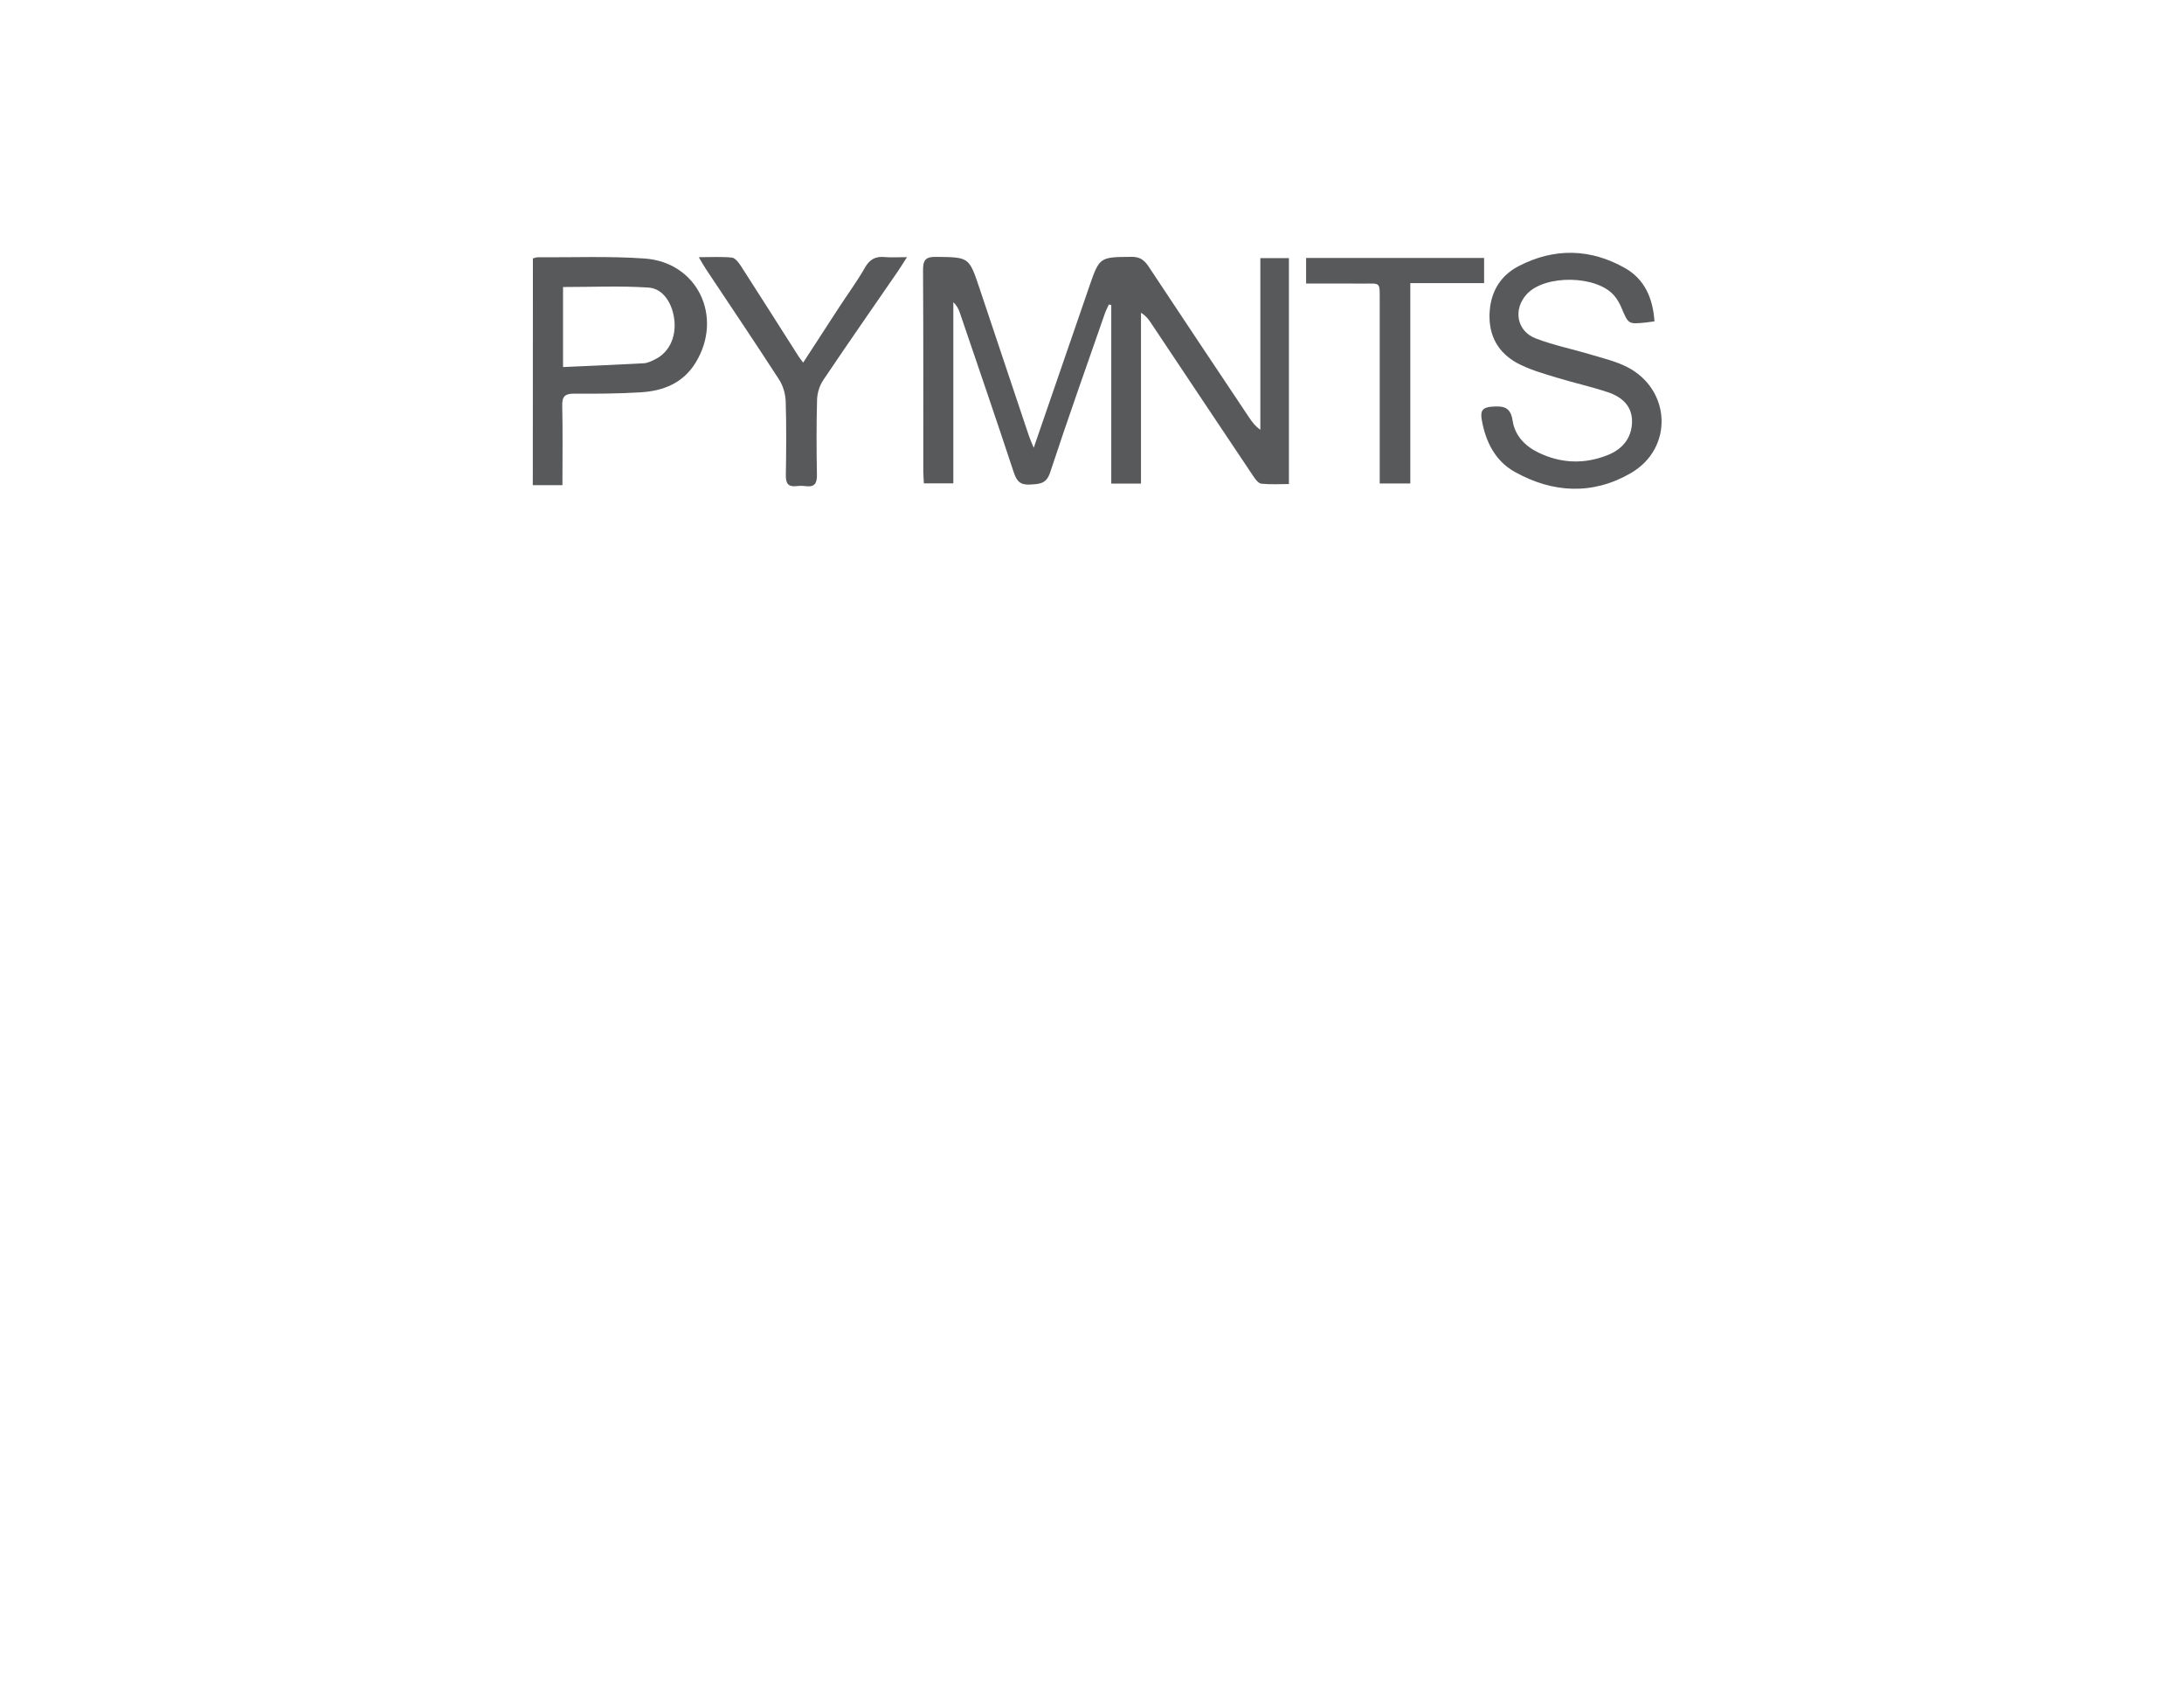 <?xml version="1.0" encoding="utf-8"?>
<!-- Generator: Adobe Illustrator 23.0.1, SVG Export Plug-In . SVG Version: 6.00 Build 0)  -->
<svg version="1.1" id="Layer_1" xmlns="http://www.w3.org/2000/svg" xmlns:xlink="http://www.w3.org/1999/xlink" x="0px" y="0px"
	 viewBox="0 0 432 335" style="enable-background:new 0 0 432 335;" xml:space="preserve">
<style type="text/css">
	.st0{fill:#FFFFFF;}
	.st1{fill:#58595B;}
	.st2{fill:#919BAA;}
</style>
<g id="Content_14_">
	<rect x="0" y="0" class="st0" width="432" height="335"/>
</g>
<g>
	<path class="st1" d="M204.47,88.57c3.69-10.73,7.18-20.83,10.66-30.93c0.1-0.29,0.2-0.59,0.3-0.88c2.06-5.96,2.06-5.9,8.38-5.96
		c1.63-0.02,2.51,0.61,3.36,1.88c6.58,9.96,13.22,19.88,19.85,29.81c0.59,0.89,1.21,1.76,2.28,2.52c0-11.25,0-22.5,0-33.95
		c2.02,0,3.75,0,5.65,0c0,14.81,0,29.58,0,44.68c-1.82,0-3.66,0.12-5.46-0.07c-0.58-0.06-1.18-0.88-1.58-1.48
		c-6.78-10.11-13.52-20.24-20.28-30.36c-0.46-0.69-0.96-1.37-1.94-1.97c0,11.23,0,22.45,0,33.79c-2.13,0-3.88,0-5.88,0
		c0-11.84,0-23.58,0-35.32c-0.16-0.03-0.32-0.07-0.48-0.1c-0.26,0.59-0.57,1.15-0.78,1.76c-3.64,10.47-7.36,20.91-10.82,31.43
		c-0.76,2.33-2.1,2.3-3.95,2.42c-1.92,0.12-2.65-0.6-3.24-2.37c-3.47-10.52-7.07-21-10.64-31.49c-0.26-0.77-0.6-1.53-1.33-2.2
		c0,11.88,0,23.76,0,35.82c-2.04,0-3.84,0-5.82,0c-0.04-0.82-0.12-1.58-0.12-2.33c-0.01-13.26,0.03-26.52-0.05-39.78
		c-0.01-1.96,0.41-2.71,2.55-2.68c6.55,0.07,6.54-0.01,8.62,6.21c3.24,9.7,6.48,19.4,9.74,29.1
		C203.69,86.74,203.98,87.35,204.47,88.57z"/>
	<path class="st1" d="M327.26,63.56c-0.81,0.11-1.26,0.18-1.72,0.23c-3.47,0.35-3.44,0.34-4.81-2.92c-0.35-0.84-0.83-1.68-1.42-2.38
		c-3.42-4.06-13.67-4.23-17.29-0.33c-2.76,2.98-2.05,7.32,1.76,8.78c3.6,1.38,7.42,2.14,11.12,3.26c2.37,0.71,4.83,1.3,7,2.42
		c8.64,4.46,9.14,16.02,0.73,20.93c-7.54,4.4-15.49,4-23.03-0.23c-3.85-2.16-5.74-5.94-6.5-10.27c-0.31-1.75,0.1-2.49,2.04-2.62
		c2.28-0.16,3.66,0.07,4.07,2.81c0.44,2.9,2.42,4.98,5.08,6.27c4.5,2.18,9.13,2.34,13.74,0.49c2.87-1.15,4.73-3.33,4.79-6.54
		c0.06-3.18-2.04-4.97-4.77-5.88c-3.22-1.08-6.56-1.81-9.82-2.8c-2.51-0.76-5.08-1.48-7.43-2.61c-3.84-1.84-6.1-4.96-6.17-9.36
		c-0.07-4.49,1.81-8.12,5.76-10.17c7.03-3.65,14.22-3.51,21.1,0.42C325.33,55.26,326.94,58.99,327.26,63.56z"/>
	<path class="st1" d="M105.41,51.11c0.34-0.08,0.64-0.22,0.93-0.22c7.05,0.04,14.13-0.25,21.15,0.24
		c10.49,0.73,15.64,11.56,10.11,20.59c-2.48,4.05-6.35,5.58-10.77,5.87c-4.4,0.28-8.83,0.3-13.25,0.27
		c-1.81-0.01-2.41,0.53-2.37,2.38c0.12,5.18,0.04,10.36,0.04,15.72c-2.05,0-3.86,0-5.86,0C105.41,80.98,105.41,66.07,105.41,51.11z
		 M111.37,72.6c5.52-0.25,10.76-0.46,15.98-0.75c0.74-0.04,1.49-0.41,2.18-0.75c2.7-1.3,4.17-4.2,3.88-7.56
		c-0.3-3.42-2.19-6.47-5.11-6.66c-5.59-0.37-11.21-0.11-16.93-0.11C111.37,61.81,111.37,66.9,111.37,72.6z"/>
	<path class="st1" d="M138.22,50.87c2.45,0,4.52-0.13,6.56,0.08c0.64,0.07,1.32,0.97,1.76,1.64c3.82,5.92,7.58,11.88,11.37,17.82
		c0.24,0.38,0.52,0.72,0.96,1.31c2.46-3.79,4.79-7.39,7.14-10.99c1.69-2.59,3.54-5.1,5.07-7.78c0.94-1.66,2.09-2.28,3.91-2.11
		c1.28,0.12,2.58,0.02,4.41,0.02c-0.8,1.24-1.29,2.07-1.84,2.86c-4.92,7.15-9.88,14.26-14.72,21.46c-0.72,1.07-1.18,2.53-1.22,3.82
		c-0.14,4.95-0.12,9.92-0.03,14.87c0.03,1.67-0.4,2.51-2.19,2.29c-0.61-0.08-1.24-0.08-1.86-0.01c-1.65,0.19-2.12-0.55-2.1-2.14
		c0.08-4.88,0.13-9.76-0.03-14.64c-0.05-1.45-0.51-3.06-1.29-4.27c-4.75-7.35-9.65-14.6-14.49-21.89
		C139.2,52.57,138.84,51.91,138.22,50.87z"/>
	<path class="st1" d="M278.96,95.63c-2.25,0-4.01,0-6.05,0c0-0.96,0-1.79,0-2.63c0-11.08,0.01-22.16,0-33.25
		c-0.01-4.18,0.3-3.63-3.56-3.66c-3.62-0.03-7.24-0.01-11-0.01c0-1.84,0-3.36,0-5.06c11.76,0,23.41,0,35.21,0c0,1.62,0,3.13,0,4.98
		c-4.77,0-9.53,0-14.6,0C278.96,69.39,278.96,82.44,278.96,95.63z"/>
</g>
</svg>
